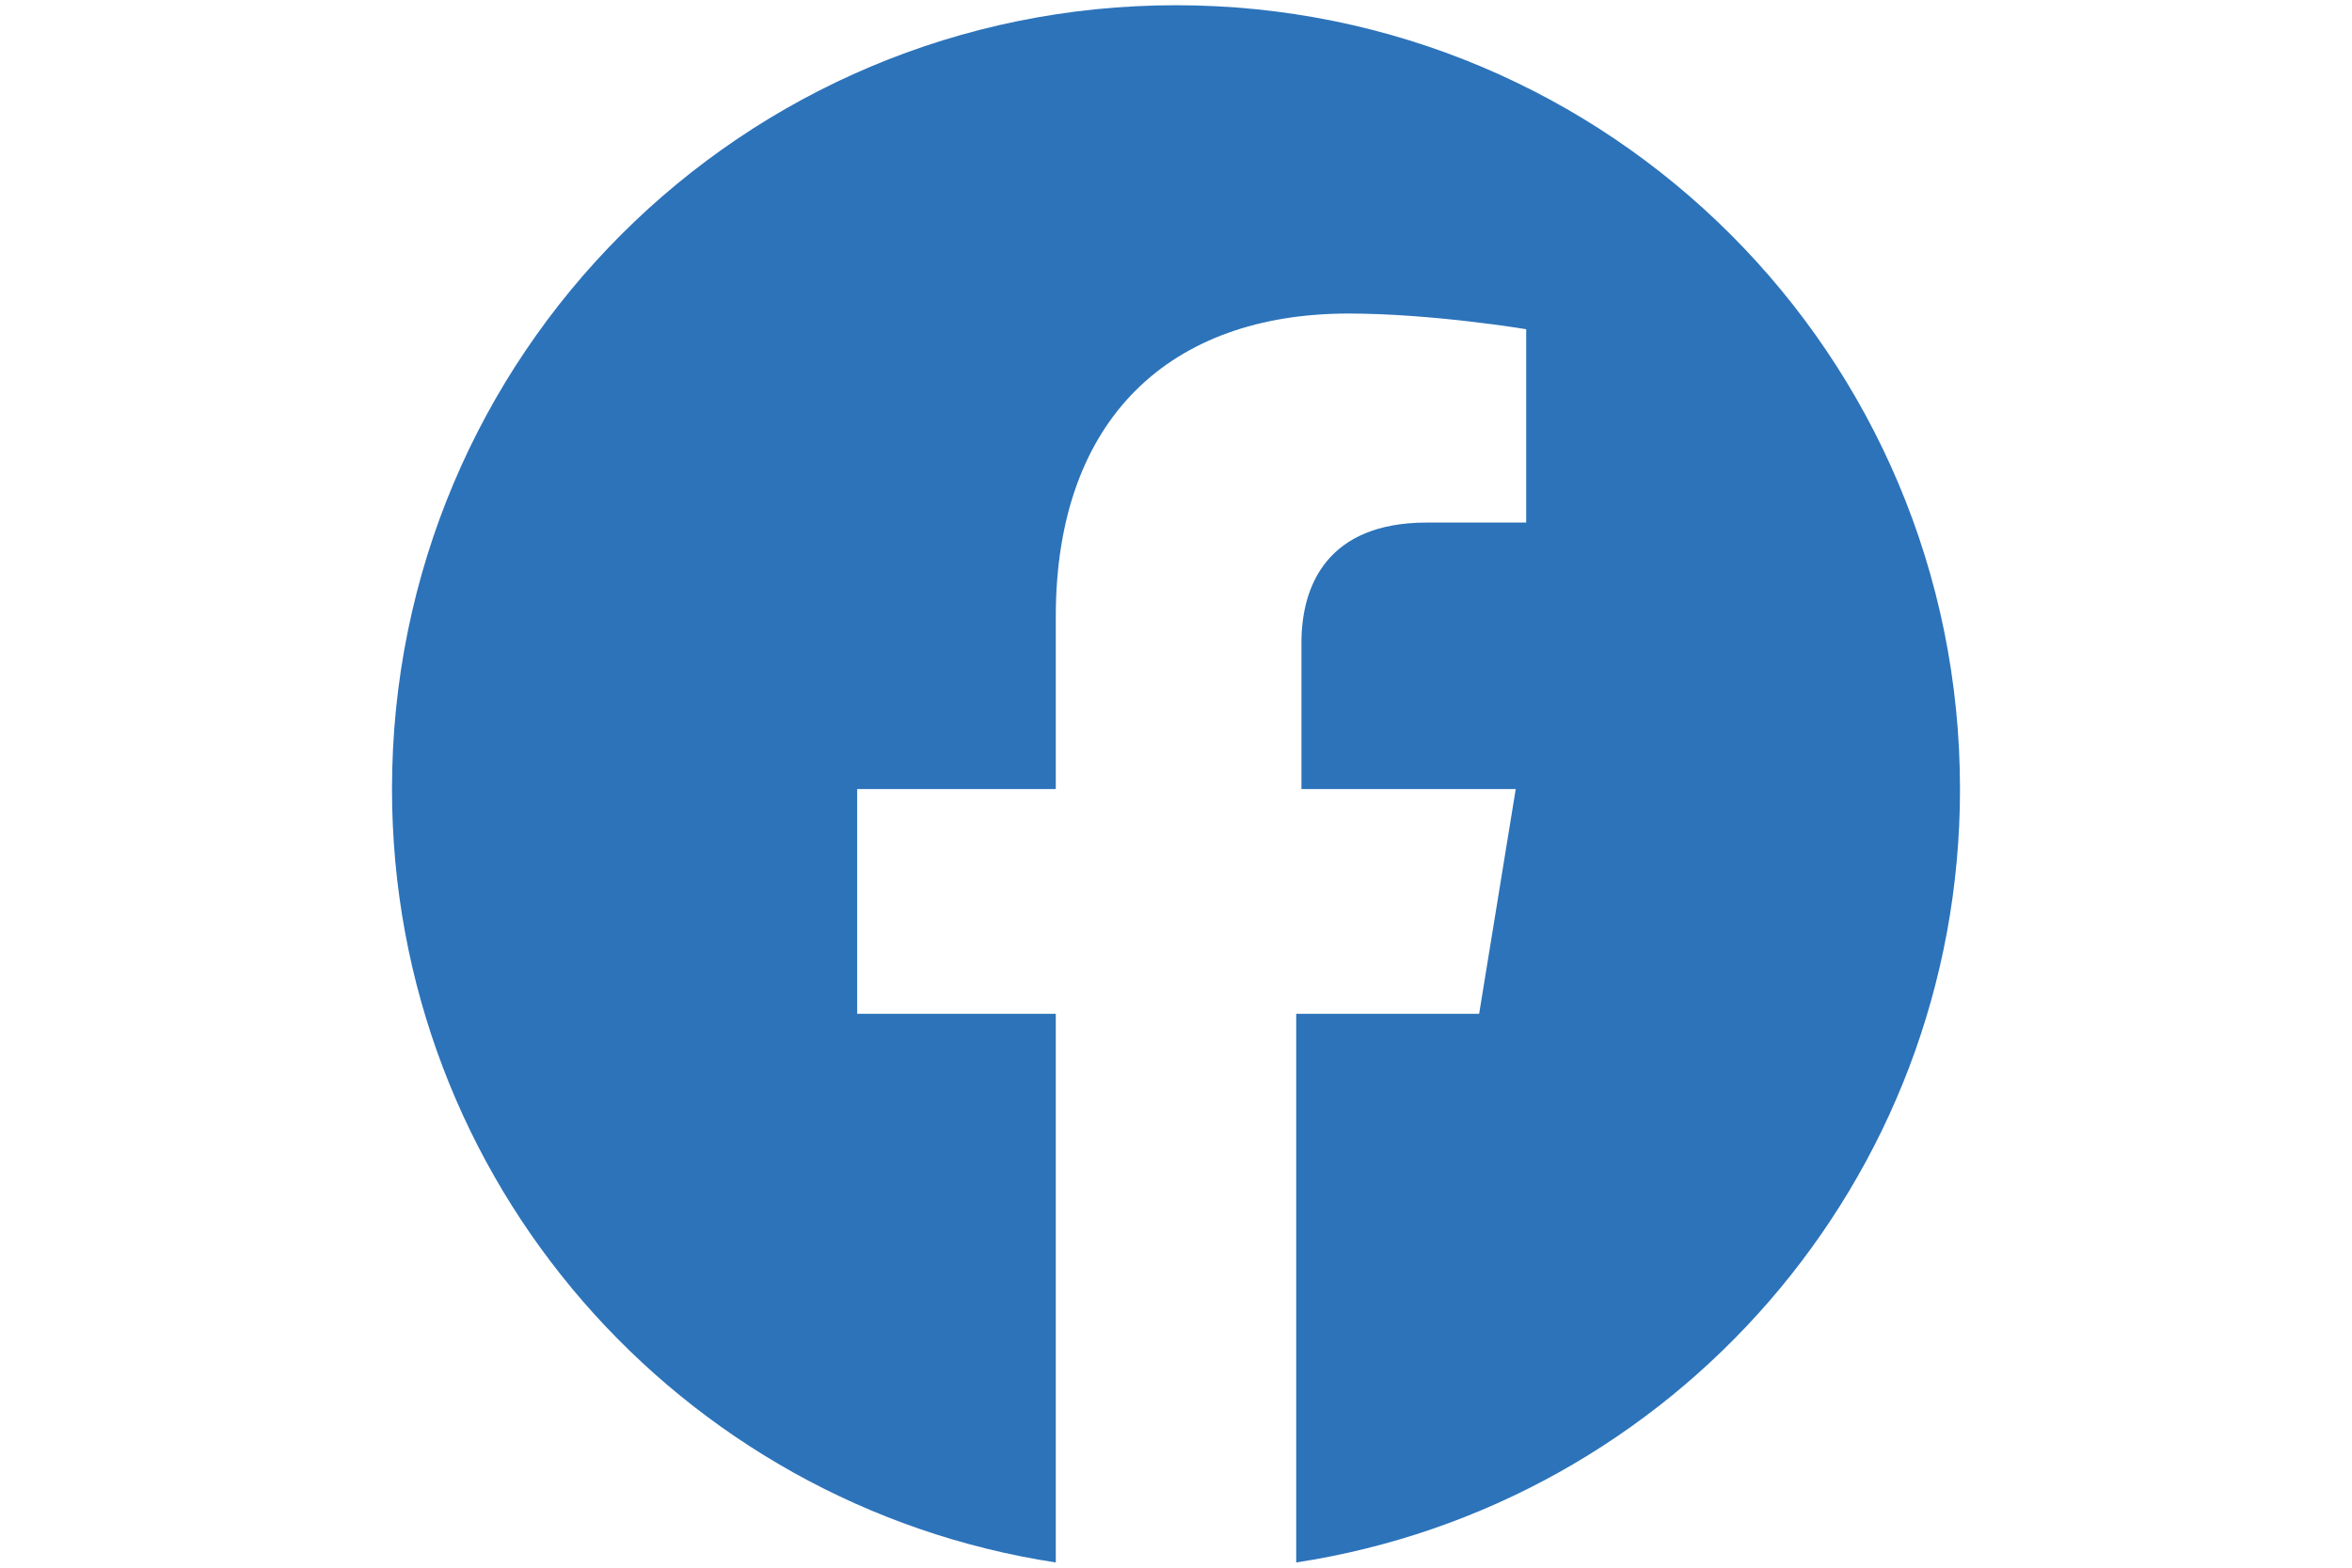 <?xml version="1.0" encoding="utf-8"?>
<!-- Generator: Adobe Illustrator 25.4.1, SVG Export Plug-In . SVG Version: 6.00 Build 0)  -->
<svg version="1.1" id="Layer_1" xmlns="http://www.w3.org/2000/svg" xmlns:xlink="http://www.w3.org/1999/xlink" x="0px" y="0px"
	 viewBox="0 0 45 30" enable-background="new 0 0 45 30" xml:space="preserve">
<g>
	<path fill="#2C73BA" d="M37.5,15.1c0-8.3-6.7-15-15-15s-15,6.7-15,15c0,7.5,5.5,13.7,12.7,14.8V19.4h-3.8v-4.3h3.8v-3.3
		C20.2,8,22.4,6,25.8,6c1.6,0,3.4,0.3,3.4,0.3v3.7h-1.9c-1.9,0-2.4,1.2-2.4,2.3v2.8H29l-0.7,4.3h-3.5v10.5
		C32,28.8,37.5,22.6,37.5,15.1z"/>
</g>
</svg>
